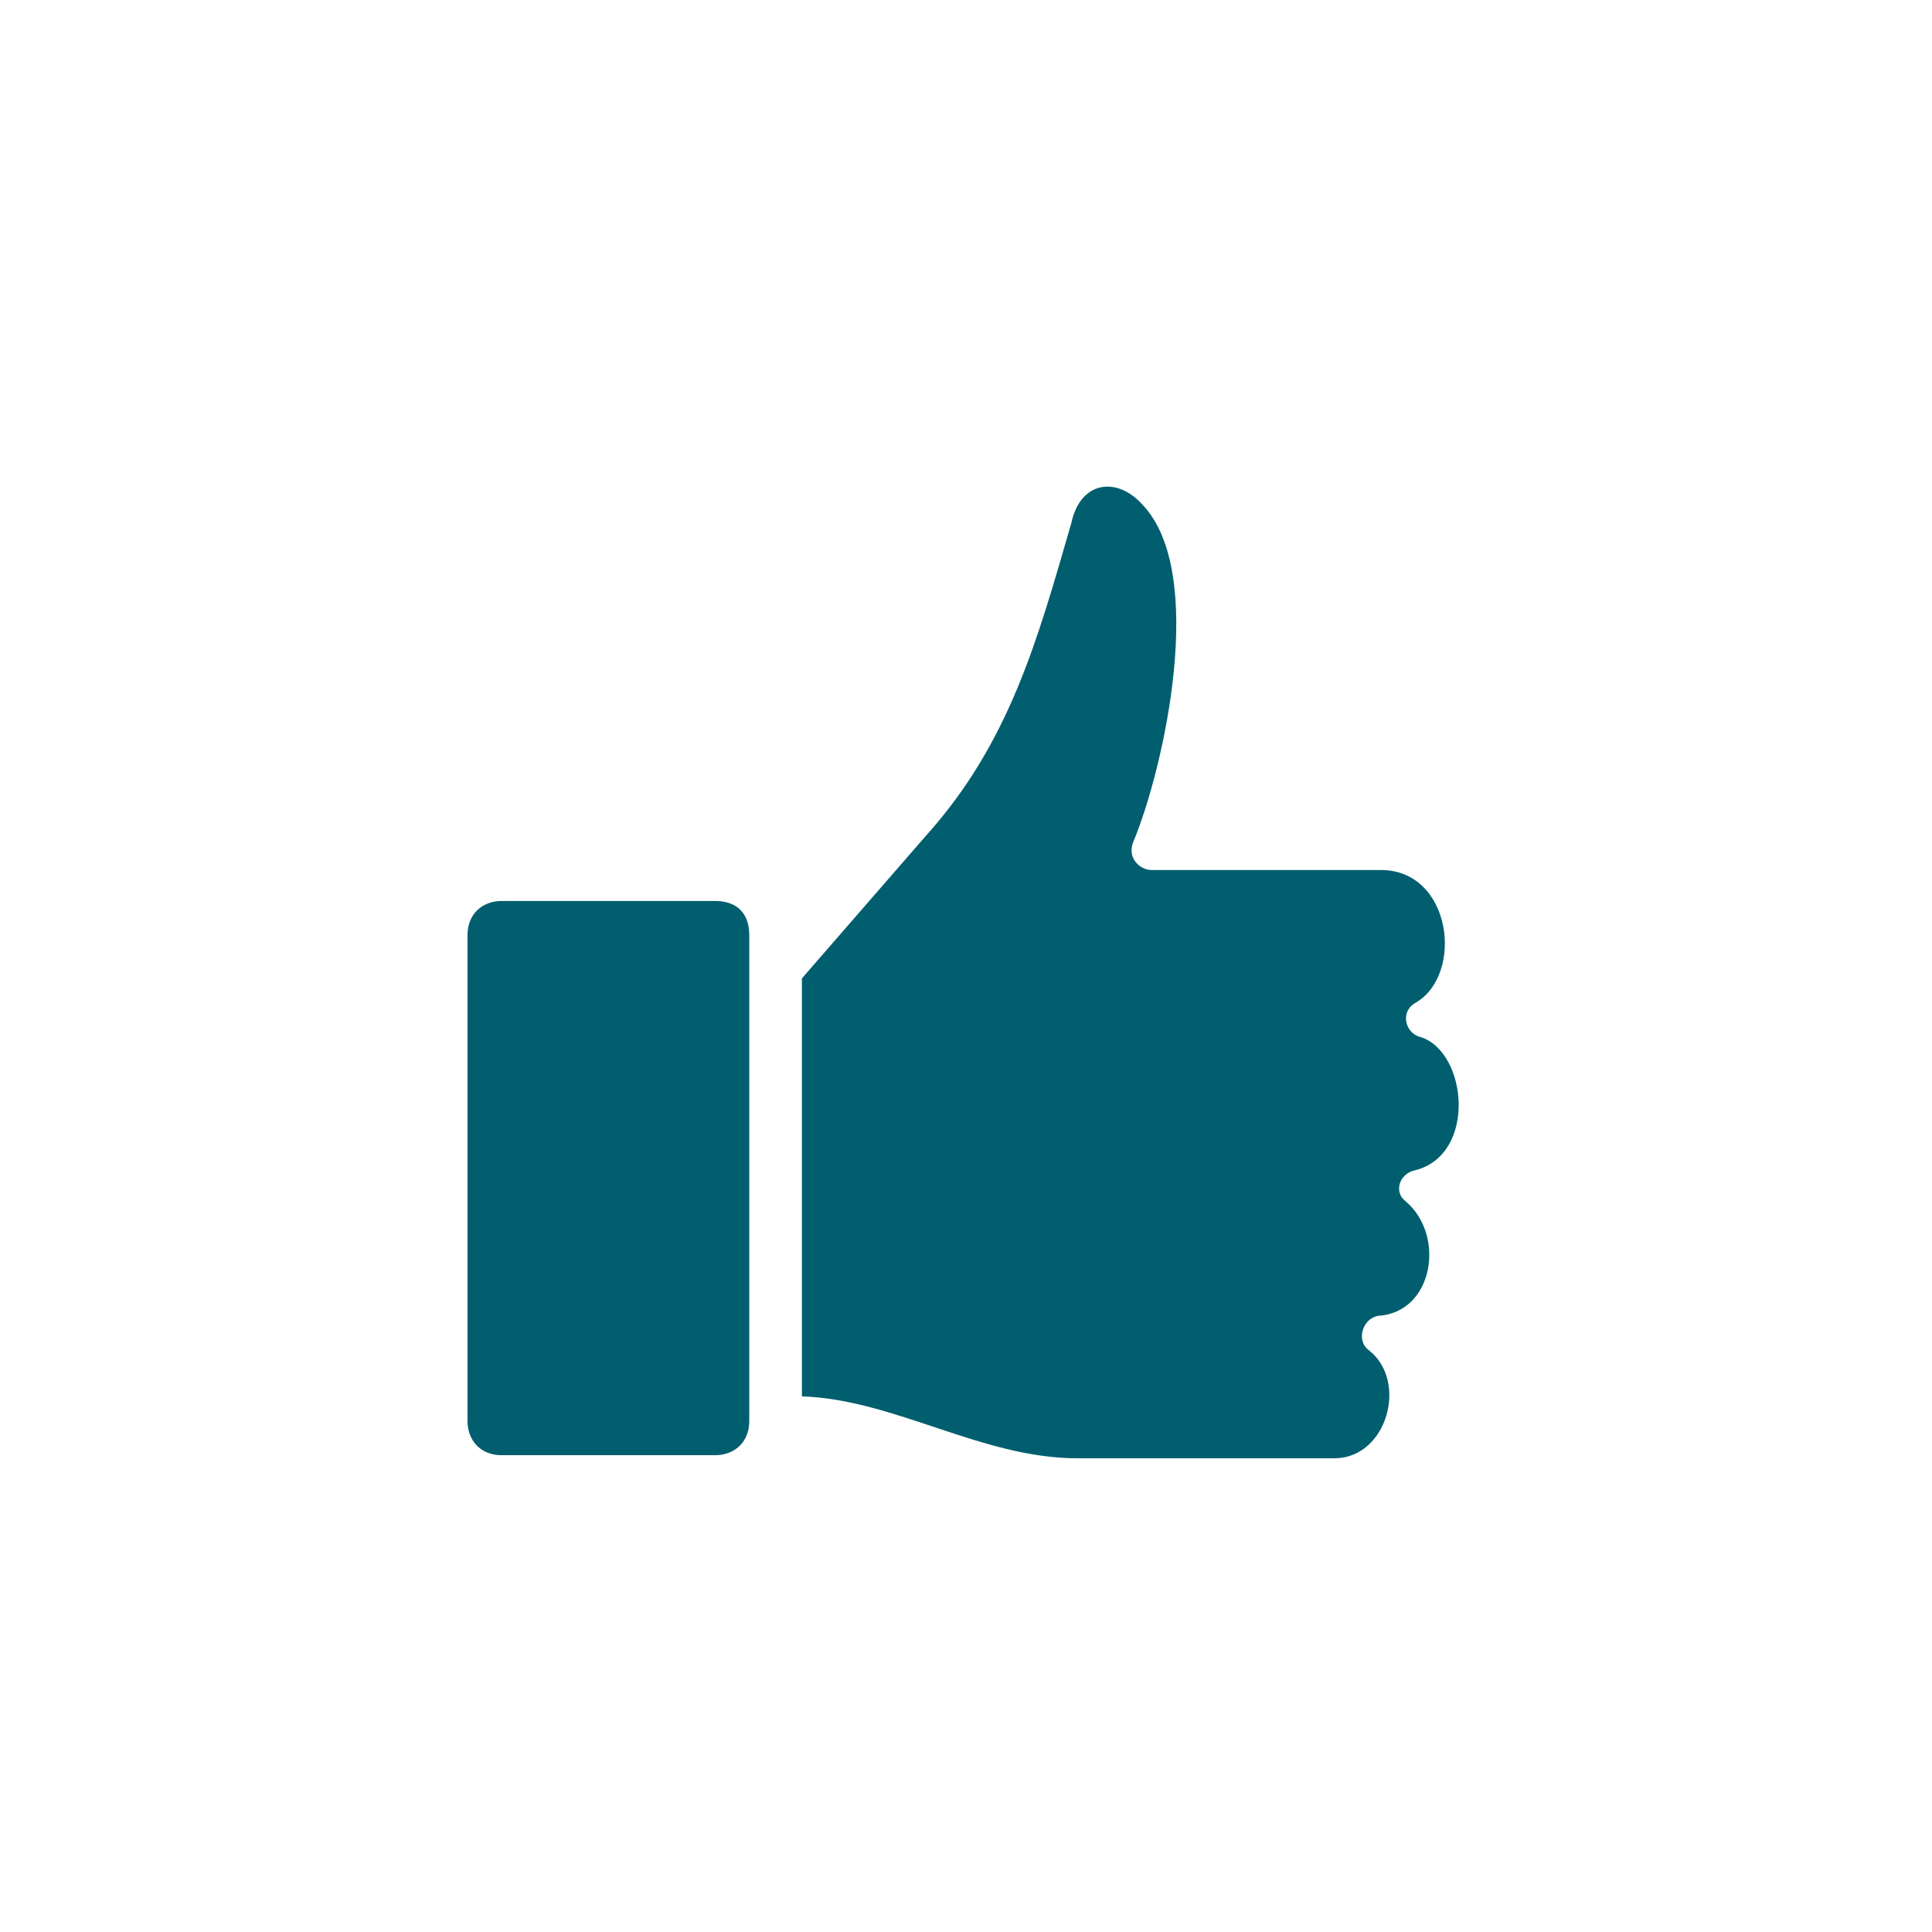 <?xml version="1.0" encoding="utf-8"?>
<!-- Generator: Adobe Illustrator 28.0.0, SVG Export Plug-In . SVG Version: 6.00 Build 0)  -->
<svg version="1.1" id="Layer_1" xmlns="http://www.w3.org/2000/svg" xmlns:xlink="http://www.w3.org/1999/xlink" x="0px" y="0px"
	 viewBox="0 0 62.4 62.4" style="enable-background:new 0 0 62.4 62.4;" xml:space="preserve">
<style type="text/css">
	.st0{display:none;}
	.st1{display:inline;}
	.st2{fill:#231F20;}
	.st3{fill:#005E6E;}
</style>
<g class="st0">
	<g class="st1">
		<path class="st2" d="M33.3,22.2c2.9-3.1,3.8-6.6,4.9-10.7c0.4-1.5,1.6-1.6,2.5-0.7c2.2,2.3,0.7,9-0.4,11.5c-0.2,0.5,0.2,1,0.7,1
			h7.8c2.4,0,2.9,3.5,1.2,4.5c-0.5,0.3-0.3,1,0.2,1.2c1.6,0.5,1.9,4-0.2,4.5c-0.5,0.1-0.7,0.7-0.3,1.1c1.3,1.1,0.9,3.8-1,3.9
			c-0.5,0.1-0.7,0.8-0.3,1.1c1.4,1,0.6,3.7-1.2,3.7h-8.7c-3.3,0-6.2-2-9.3-2.1V27L33.3,22.2z M27.3,25.5V42c0,0.7-0.5,1.2-1.2,1.2
			h-7.2c-0.7,0-1.2-0.5-1.2-1.2V25.5c0-0.7,0.5-1.2,1.2-1.2h7.2C26.8,24.4,27.3,24.9,27.3,25.5"/>
	</g>
</g>
<g>
	<g>
		<path class="st3" d="M29.9,27c2.7-3,3.6-6.3,4.7-10.1c0.3-1.4,1.5-1.5,2.3-0.6c2.1,2.2,0.7,8.5-0.3,10.9c-0.2,0.5,0.2,0.9,0.6,0.9
			h7.4c2.3,0,2.7,3.4,1.1,4.3c-0.5,0.3-0.3,1,0.2,1.1c1.5,0.5,1.8,3.8-0.2,4.3c-0.5,0.1-0.7,0.7-0.3,1c1.3,1.1,0.9,3.6-0.9,3.7
			c-0.5,0.1-0.7,0.8-0.3,1.1c1.3,1,0.6,3.5-1.1,3.5h-8.3c-3.1,0-5.9-1.9-8.9-2V31.6L29.9,27z M24.2,30.2v15.7c0,0.7-0.5,1.1-1.1,1.1
			h-6.9c-0.7,0-1.1-0.5-1.1-1.1V30.2c0-0.7,0.5-1.1,1.1-1.1h6.9C23.8,29.1,24.2,29.5,24.2,30.2"/>
	</g>
</g>
</svg>
